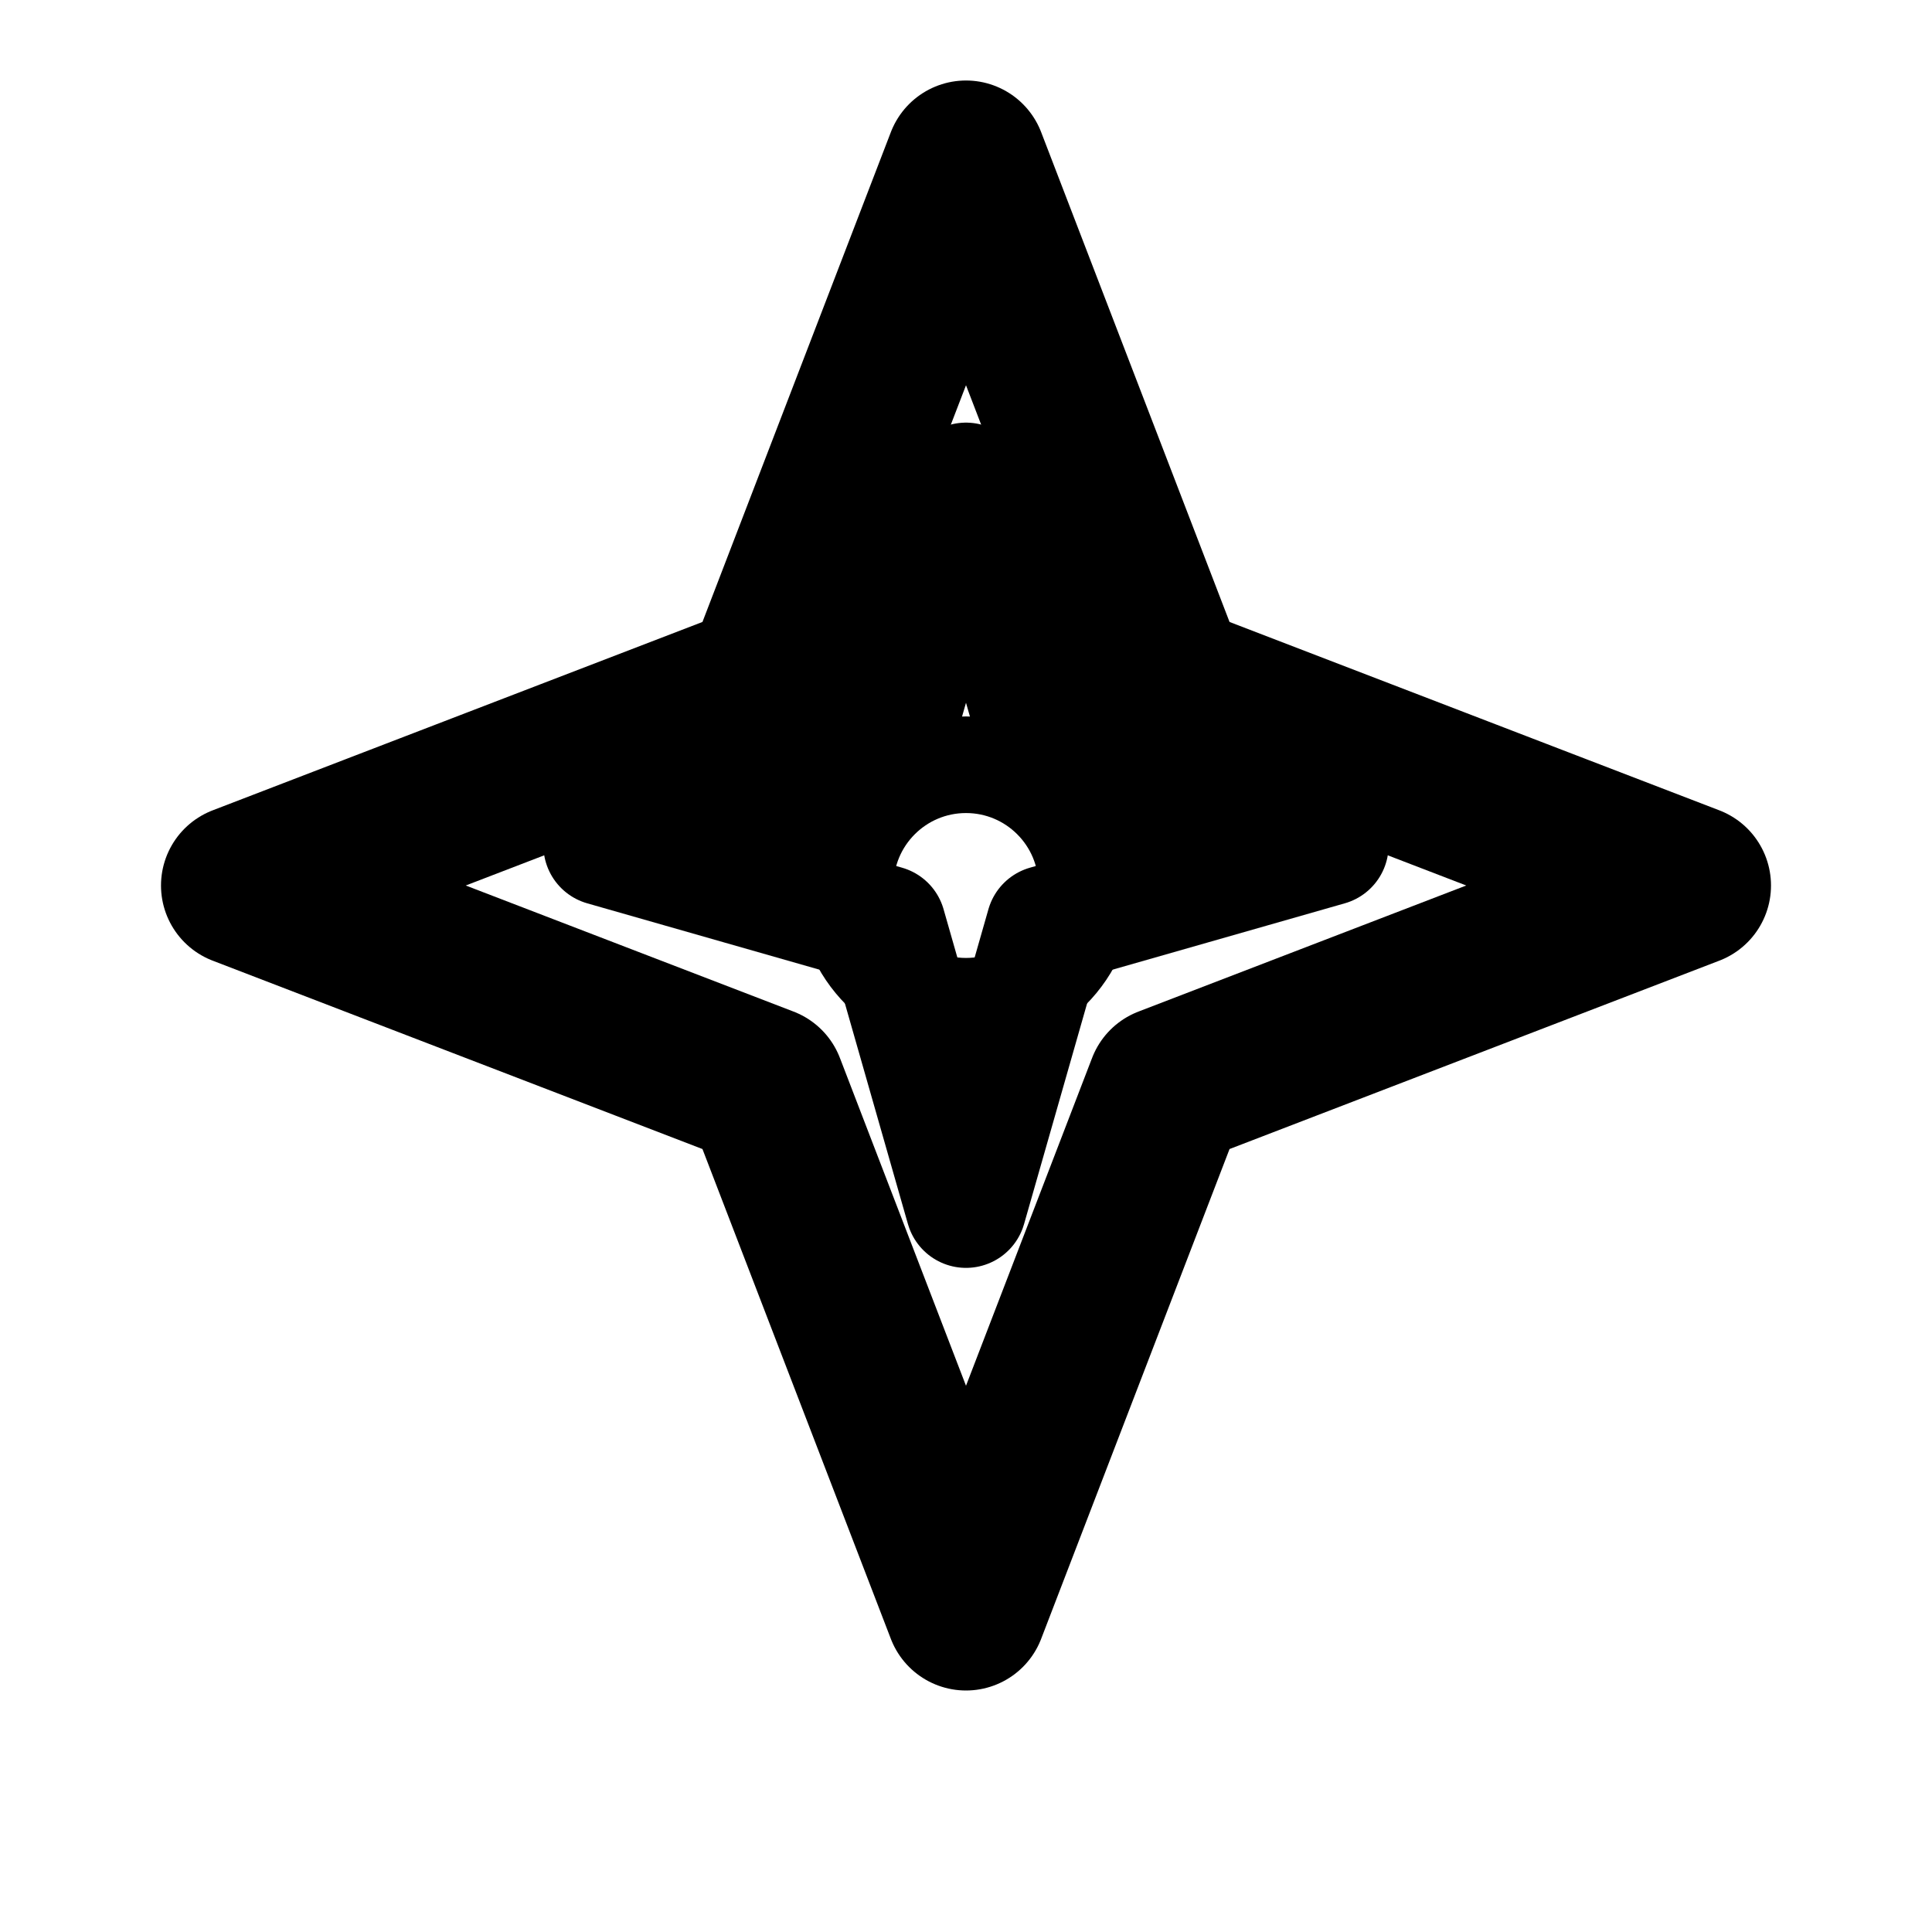 <svg xmlns="http://www.w3.org/2000/svg" viewBox="0 0 24 24" fill="none">
  <defs>
    <style>
      .star-primary { 
        stroke: hsl(220, 70%, 50%); 
        stroke-width: 2; 
        fill: none; 
        stroke-linecap: round; 
        stroke-linejoin: round;
      }
      .star-secondary { 
        stroke: hsl(280, 60%, 55%); 
        stroke-width: 1.5; 
        fill: none; 
        stroke-linecap: round; 
        stroke-linejoin: round;
        opacity: 0.8;
      }
      .star-accent { 
        stroke: hsl(340, 70%, 55%); 
        stroke-width: 1.2; 
        fill: none; 
        stroke-linecap: round; 
        stroke-linejoin: round;
        opacity: 0.7;
      }
    </style>
  </defs>
  
  <!-- 天赋之星 - 简约线条风格，使用项目主题颜色 -->
  <!-- 主星形 - 使用 primary 蓝色 -->
  <path class="star-primary" d="M12 2L14.5 8.5L21 11L14.5 13.5L12 20L9.5 13.5L3 11L9.5 8.5Z"/>
  
  <!-- 内部小星形 - 使用 secondary 紫色 -->
  <path class="star-secondary" d="M12 6L13 9.5L16.5 10.5L13 11.5L12 15L11 11.5L7.5 10.5L11 9.5Z"/>
  
  <!-- 中心点 - 使用 accent 粉紫色 -->
  <circle class="star-accent" cx="12" cy="11" r="1.5"/>
</svg>
